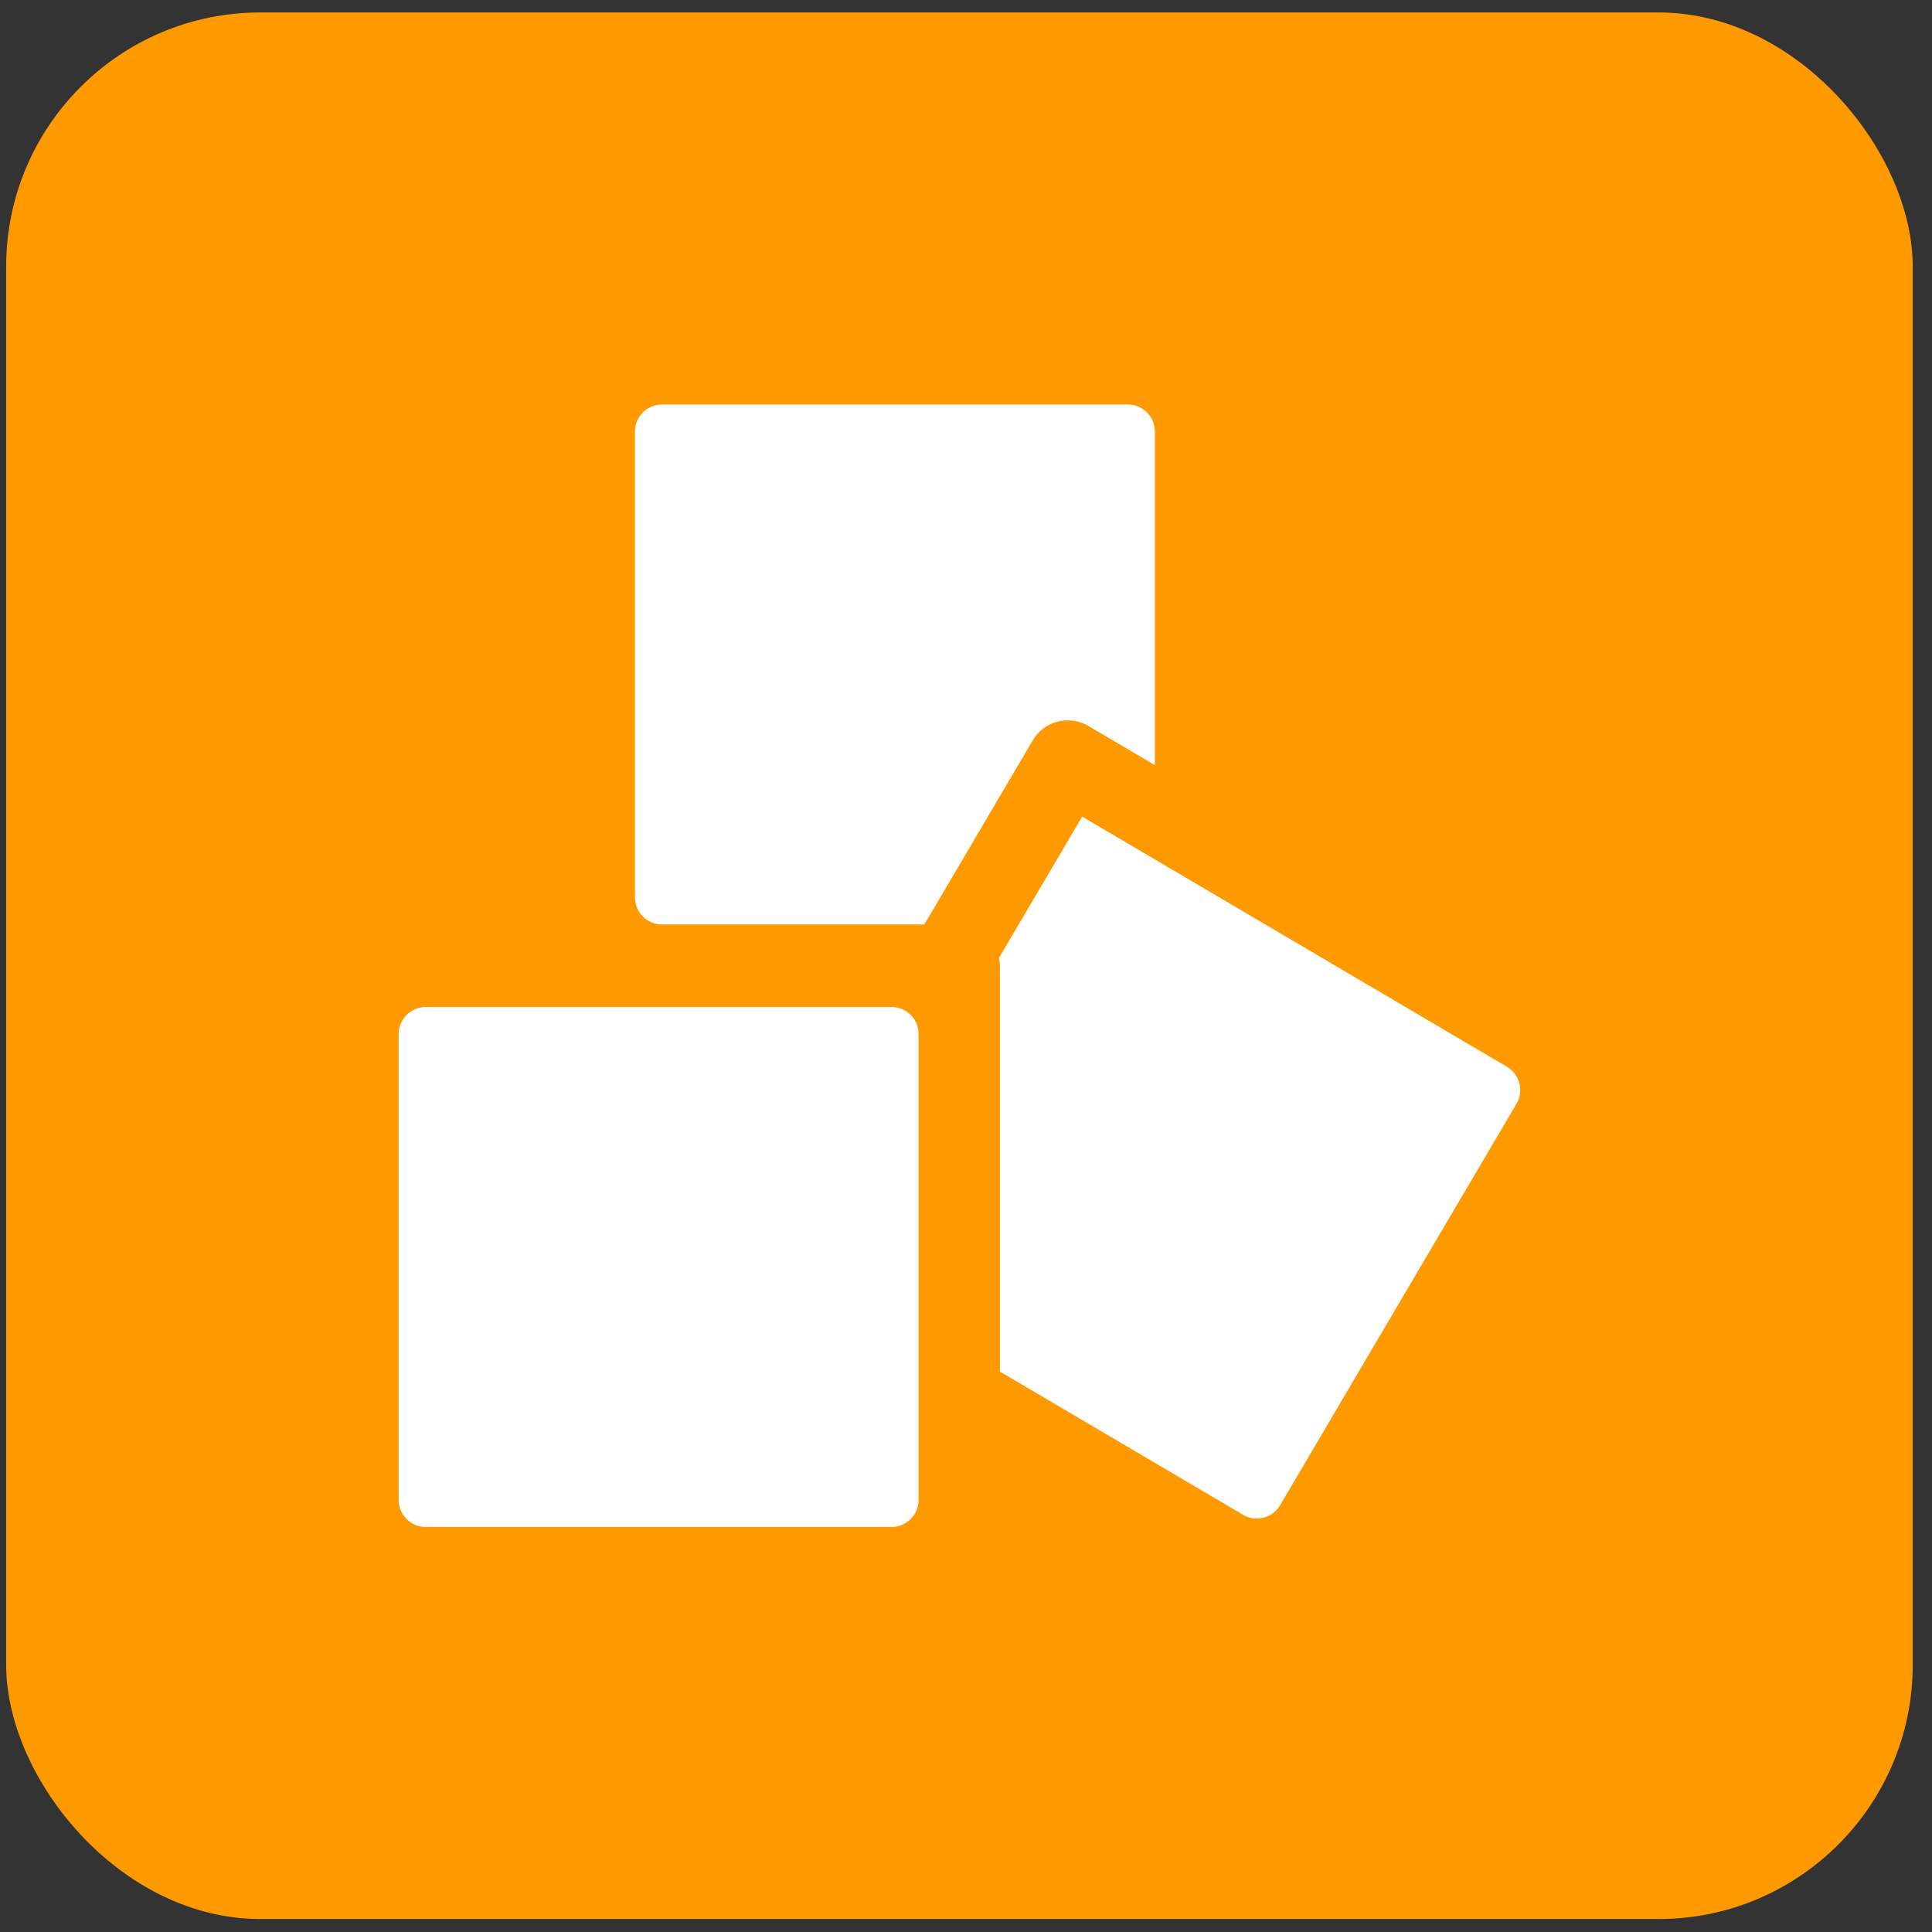 <?xml version="1.0" encoding="UTF-8"?>
<svg xmlns="http://www.w3.org/2000/svg" width="76" height="76" viewBox="0 0 76 76" fill="none">
  <rect x="0" y="0" width="76" height="76" fill="#333333" stroke="none"/>
  <rect x="0.242" y="0.49" width="75" height="75" rx="10" fill="#FF9900"></rect>
  <path d="M44.365 15.912H26.043C25.454 15.912 24.977 16.389 24.977 16.978V35.3C24.977 35.889 25.454 36.366 26.043 36.366H36.361L40.612 29.147C40.734 28.94 40.895 28.755 41.094 28.619C41.625 28.257 42.292 28.25 42.815 28.558L45.431 30.098V16.978C45.431 16.389 44.954 15.912 44.365 15.912Z" fill="white"></path>
  <path d="M59.276 41.962L42.57 32.124L39.298 37.68C39.321 37.788 39.334 37.9 39.334 38.015V53.955L48.898 59.587C49.405 59.886 50.058 59.717 50.357 59.209L59.654 43.421C59.953 42.914 59.784 42.261 59.276 41.962Z" fill="white"></path>
  <path d="M35.07 39.613H16.748C16.159 39.613 15.682 40.09 15.682 40.679V59.001C15.682 59.59 16.159 60.067 16.748 60.067H35.07C35.659 60.067 36.136 59.59 36.136 59.001V40.679C36.136 40.09 35.659 39.613 35.07 39.613Z" fill="white"></path>
</svg>
